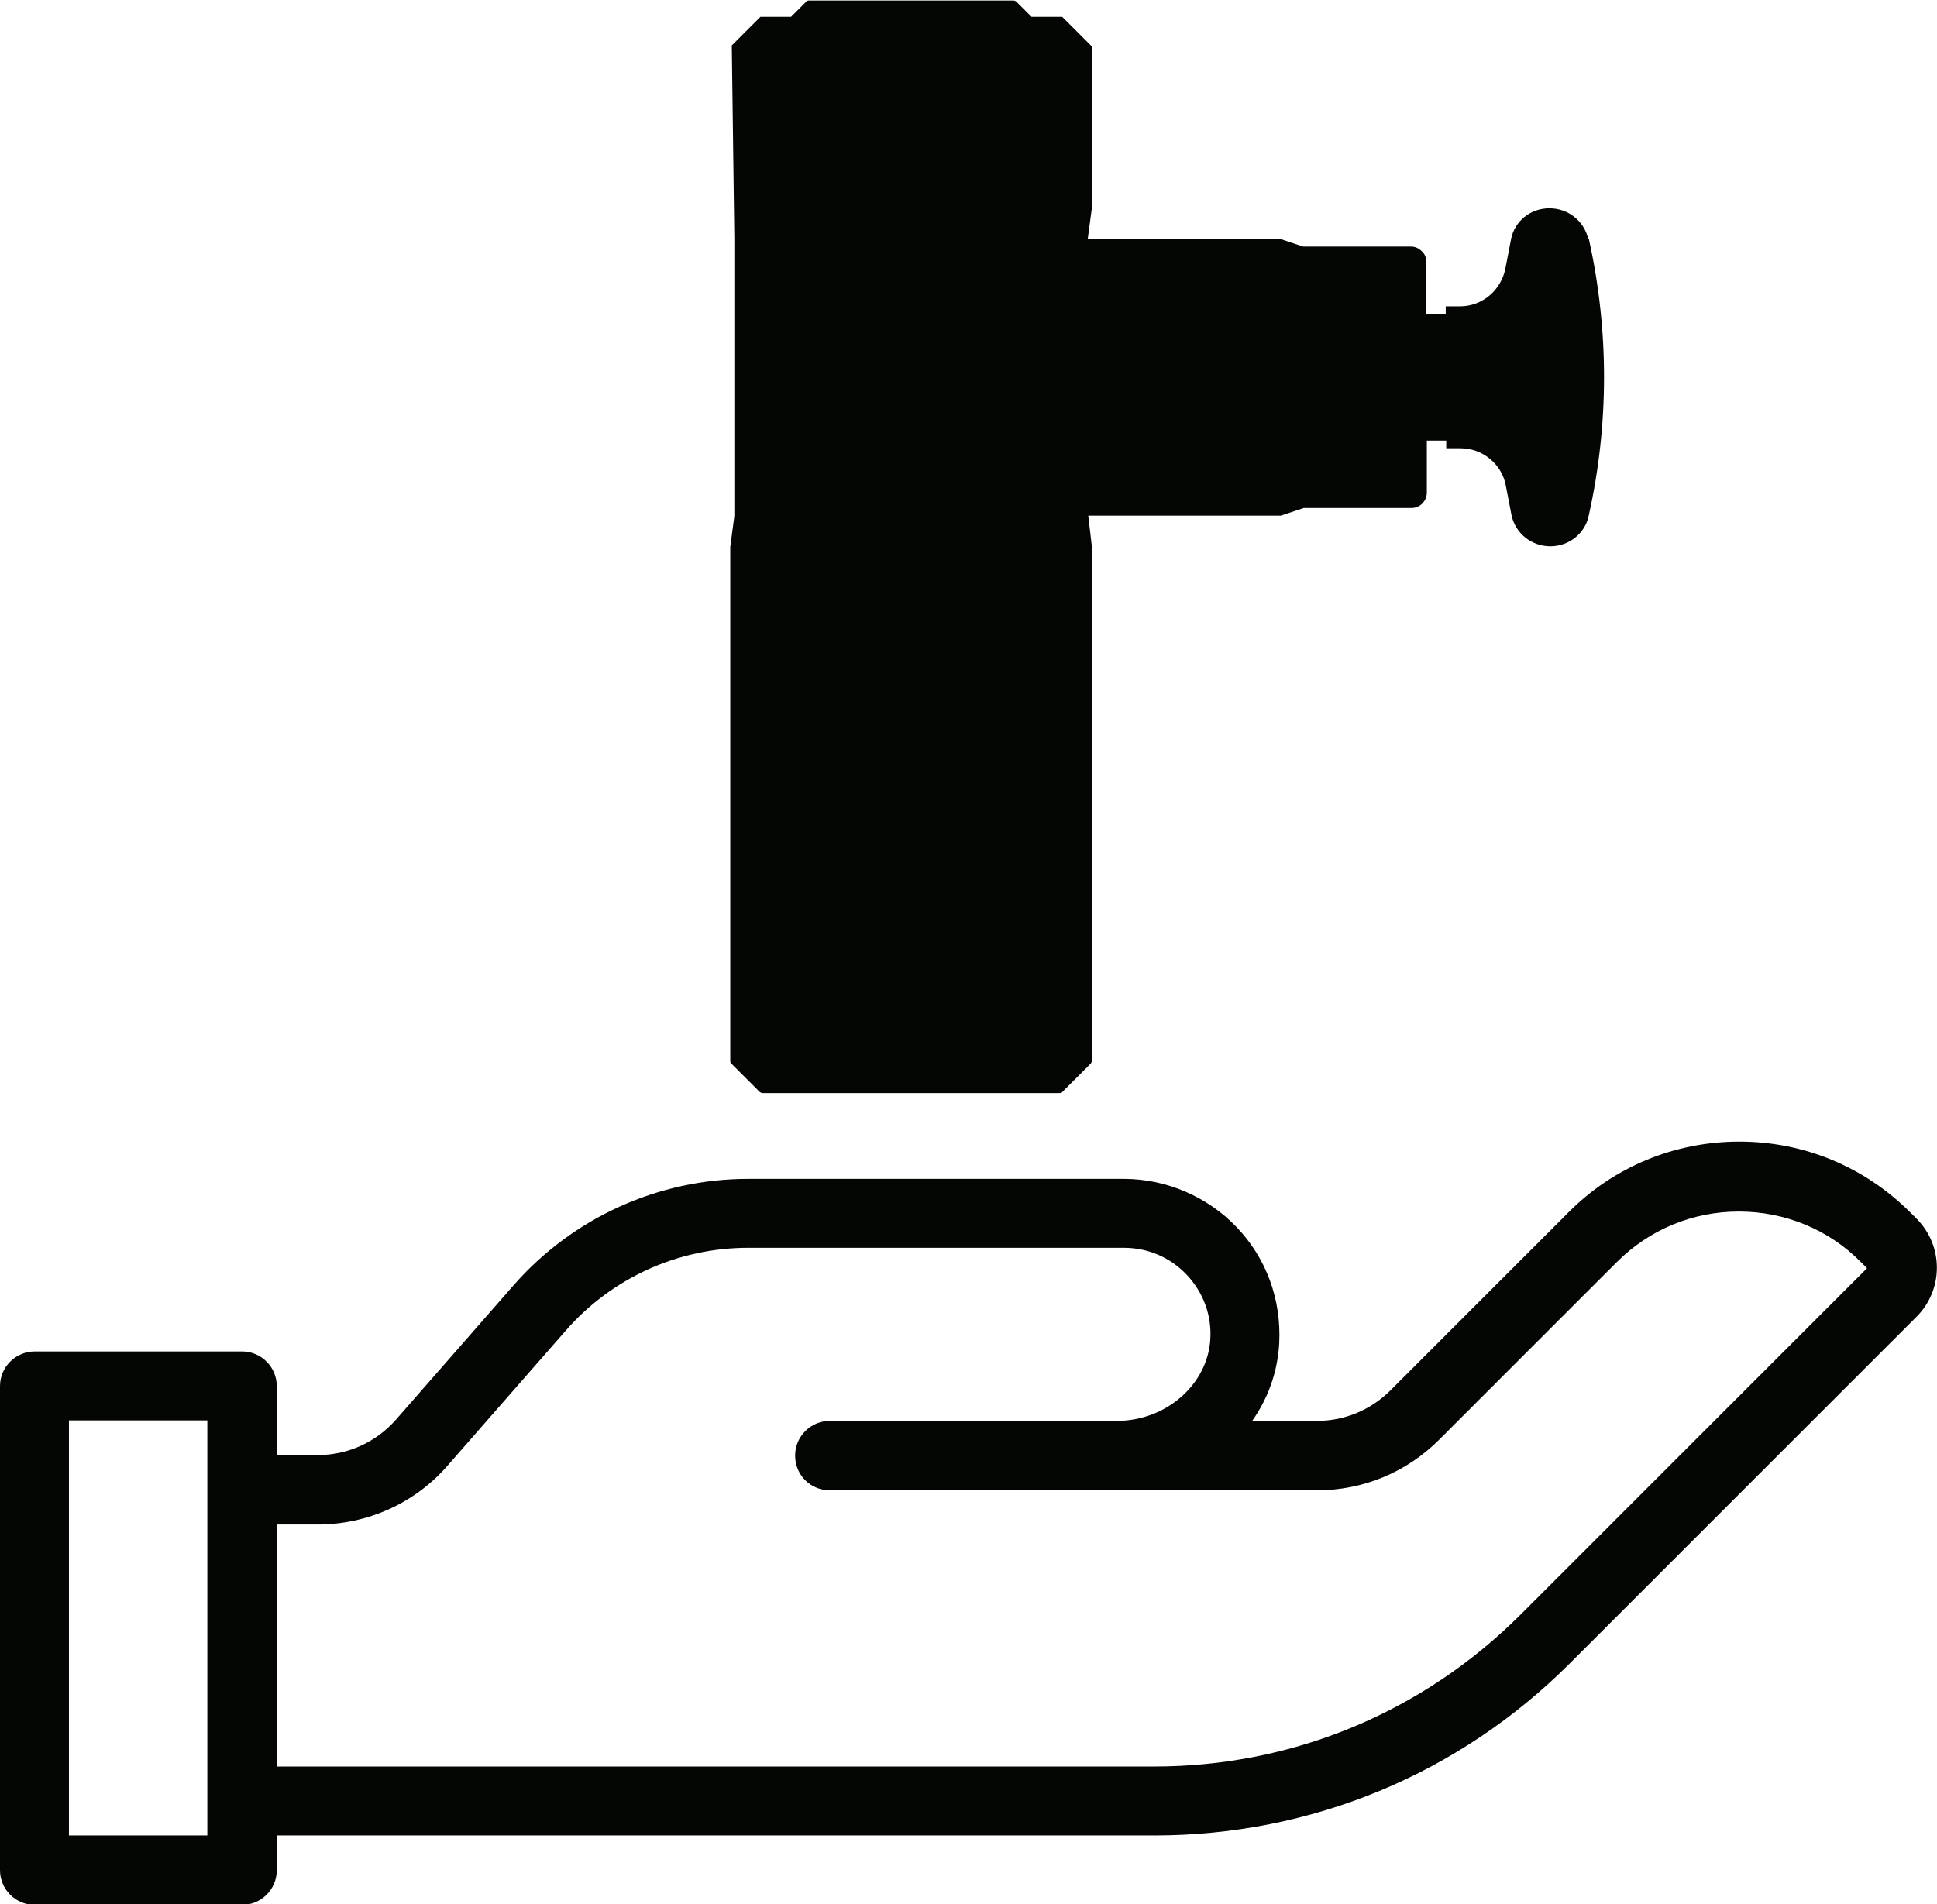 <?xml version="1.0" encoding="UTF-8"?>
<svg id="Livello_2" xmlns="http://www.w3.org/2000/svg" viewBox="0 0 37.93 37.3">
  <defs>
    <style>
      .cls-1 {
        fill: #040603;
      }
    </style>
  </defs>
  <g id="Livello_1-2" data-name="Livello_1">
    <g>
      <path class="cls-1" d="M31.1,4.68h0c-.08-.35-.39-.6-.76-.6s-.68.25-.75.6l-.11.57c-.08.43-.45.75-.89.75h-.28v.15h-.38v-1.02c0-.08-.03-.16-.09-.21-.06-.06-.13-.09-.21-.09h-2.11l-.45-.15h-3.77l.08-.6V.94s0-.04-.02-.05l-.56-.56h-.6l-.3-.3s-.03-.02-.05-.02h-4.01s-.04,0-.05.02l-.3.3h-.6l-.56.56.05,3.79v5.43s-.08.6-.08.6v10.07s0,.04.02.05l.56.56s.03.02.05.02h5.82s.04,0,.05-.02l.56-.56s.02-.03.02-.05v-10.08s-.07-.6-.07-.6h3.77l.45-.15h2.11c.17,0,.3-.14.3-.3v-1.02h.38v.15h.28c.44,0,.82.32.89.75l.11.57c.08.35.39.6.76.6.36,0,.68-.25.75-.6.4-1.79.4-3.64,0-5.43"/>
      <path class="cls-1" d="M29.78,31.62c-1.92,1.92-4.47,2.98-7.18,2.98H5.42v-4.74h.8c.98,0,1.91-.42,2.55-1.16l2.31-2.64c.9-1.03,2.2-1.62,3.57-1.62h7.36c.47,0,.91.19,1.23.53.32.34.49.79.46,1.26-.05.88-.86,1.6-1.83,1.6h-5.62c-.37,0-.68.3-.68.68s.3.68.68.68h9.54c.9,0,1.75-.35,2.39-.99l3.48-3.48c.64-.64,1.49-.99,2.39-.99s1.76.35,2.39.99l.12.12-6.79,6.79ZM4.06,35.95H1.35v-8.13h2.71v8.13ZM37.53,23.87l-.12-.12c-.9-.9-2.09-1.39-3.35-1.39s-2.46.49-3.35,1.39l-3.48,3.48c-.38.38-.89.6-1.44.6h-1.27c.31-.44.5-.96.53-1.53.04-.85-.25-1.65-.83-2.26-.57-.6-1.38-.95-2.21-.95h-7.36c-1.76,0-3.43.76-4.59,2.08l-2.31,2.64c-.39.44-.94.69-1.53.69h-.8v-1.35c0-.37-.3-.68-.68-.68H.68c-.37,0-.68.3-.68.68v9.48c0,.37.3.68.68.68h4.06c.37,0,.68-.3.68-.68v-.68h17.18c3.08,0,5.97-1.2,8.14-3.37l6.79-6.79c.53-.53.53-1.39,0-1.92"/>
    </g>
  </g>
</svg>